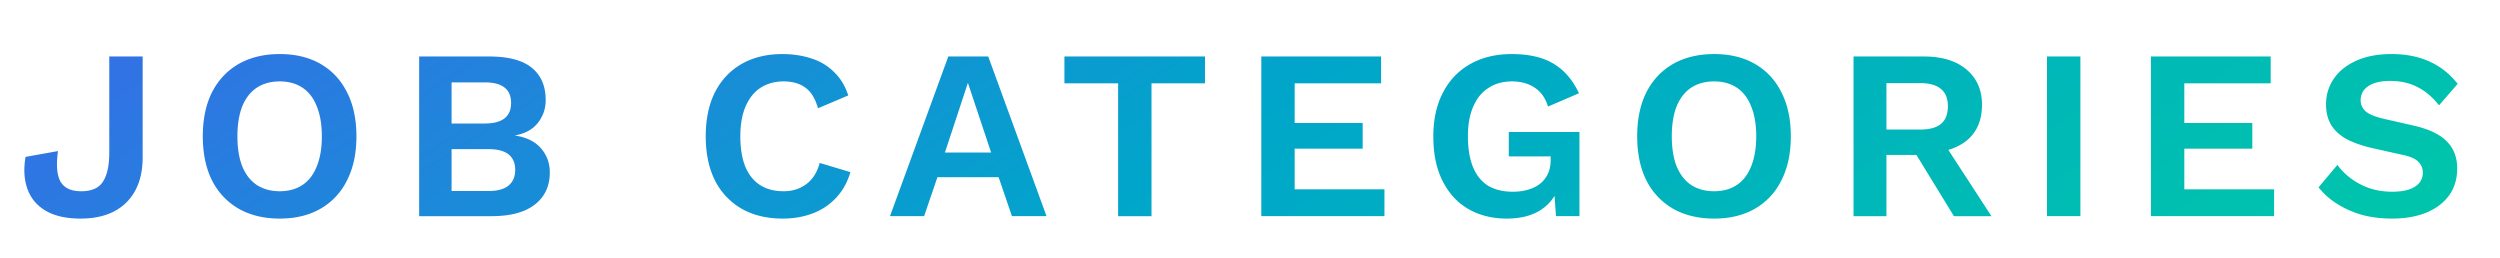 <svg width="155" height="16" fill="none" xmlns="http://www.w3.org/2000/svg"><path d="M8.845 3.502v6.255c0 1.19-.335 2.12-1.005 2.79-.67.67-1.62 1.005-2.85 1.005-.88 0-1.595-.16-2.145-.48-.55-.32-.93-.77-1.14-1.35-.21-.58-.25-1.245-.12-1.995l2.01-.36c-.12.88-.065 1.515.165 1.905.23.39.655.585 1.275.585.65 0 1.1-.2 1.35-.6.26-.4.39-.995.39-1.785v-5.97h2.07zm8.5-.15c.98 0 1.825.205 2.535.615.71.41 1.255.995 1.635 1.755.39.76.584 1.67.584 2.73s-.195 1.97-.584 2.73a4.085 4.085 0 01-1.636 1.755c-.71.41-1.555.615-2.535.615-.98 0-1.83-.205-2.55-.615a4.178 4.178 0 01-1.65-1.755c-.38-.76-.57-1.67-.57-2.73s.19-1.97.57-2.73c.39-.76.94-1.345 1.65-1.755.72-.41 1.57-.615 2.55-.615zm0 1.695c-.55 0-1.025.13-1.425.39-.39.26-.69.645-.9 1.155-.2.51-.3 1.13-.3 1.86 0 .73.1 1.35.3 1.86.21.51.51.895.9 1.155.4.26.874.39 1.425.39.55 0 1.02-.13 1.41-.39.39-.26.684-.645.885-1.155.21-.51.314-1.13.314-1.86 0-.73-.105-1.35-.314-1.86-.2-.51-.495-.895-.886-1.155-.39-.26-.86-.39-1.41-.39zm8.643 8.355v-9.9h4.335c1.2 0 2.085.235 2.655.705.57.47.855 1.135.855 1.995 0 .53-.16 1-.48 1.41-.32.41-.79.67-1.41.78v.015c.69.1 1.22.36 1.59.78.37.42.555.92.555 1.5 0 .85-.31 1.515-.93 1.995-.61.48-1.505.72-2.685.72h-4.485zm2.01-1.56h2.295c.56 0 .975-.115 1.245-.345.27-.23.405-.55.405-.96 0-.42-.135-.74-.405-.96-.27-.22-.685-.33-1.245-.33h-2.295v2.595zm0-4.185h2.055c1.09 0 1.635-.425 1.635-1.275 0-.85-.545-1.275-1.635-1.275h-2.055v2.55zm24.728 3.015c-.19.64-.49 1.175-.9 1.605-.41.43-.895.75-1.455.96-.56.21-1.175.315-1.845.315-.98 0-1.83-.205-2.55-.615a4.178 4.178 0 01-1.65-1.755c-.38-.76-.57-1.67-.57-2.73s.19-1.97.57-2.73c.39-.76.94-1.345 1.65-1.755.72-.41 1.56-.615 2.52-.615.68 0 1.295.095 1.845.285a3.38 3.38 0 011.395.855c.39.38.675.855.855 1.425l-1.875.795c-.17-.6-.43-1.025-.78-1.275-.35-.26-.8-.39-1.35-.39-.54 0-1.015.13-1.425.39-.4.26-.71.645-.93 1.155-.22.5-.33 1.12-.33 1.86 0 .73.1 1.35.3 1.86.21.51.515.895.915 1.155s.89.39 1.47.39c.54 0 1.005-.145 1.395-.435.4-.29.68-.73.84-1.32l1.905.57zm12.159 2.73H62.74l-.825-2.415H58.12l-.825 2.415H55.18l3.615-9.9h2.475l3.615 9.9zm-6.3-3.945h2.865l-1.44-4.32-1.425 4.32zm16.124-5.955v1.665h-3.315v8.235h-2.07V5.167h-3.33V3.502h8.715zm3.492 9.9v-9.9h7.425v1.665H80.27v2.46h4.216v1.59H80.27v2.52h5.566v1.665H78.2zm15.225.15c-.91 0-1.71-.2-2.4-.6-.68-.4-1.21-.98-1.59-1.74-.38-.76-.57-1.675-.57-2.745 0-1.06.2-1.97.6-2.73.4-.77.965-1.36 1.695-1.77.73-.41 1.585-.615 2.565-.615 1.07 0 1.935.2 2.595.6.66.39 1.185 1 1.575 1.83l-1.92.825c-.16-.53-.435-.92-.825-1.17-.38-.26-.85-.39-1.41-.39-.56 0-1.045.135-1.455.405-.41.26-.725.645-.945 1.155-.22.5-.33 1.115-.33 1.845 0 .75.105 1.385.315 1.905.21.51.52.895.93 1.155.42.25.935.375 1.545.375.33 0 .635-.04.915-.12.29-.08.54-.2.75-.36.21-.16.375-.365.495-.615s.18-.54.18-.87v-.225h-2.595V8.182h4.38v5.22H96.47l-.15-2.16.36.255c-.22.66-.61 1.17-1.17 1.53-.55.35-1.245.525-2.085.525zm12.85-10.2c.98 0 1.825.205 2.535.615.71.41 1.255.995 1.635 1.755.39.76.585 1.67.585 2.73s-.195 1.97-.585 2.73a4.085 4.085 0 01-1.635 1.755c-.71.41-1.555.615-2.535.615-.98 0-1.83-.205-2.55-.615a4.178 4.178 0 01-1.65-1.755c-.38-.76-.57-1.67-.57-2.73s.19-1.97.57-2.73c.39-.76.94-1.345 1.65-1.755.72-.41 1.57-.615 2.55-.615zm0 1.695c-.55 0-1.025.13-1.425.39-.39.26-.69.645-.9 1.155-.2.51-.3 1.13-.3 1.86 0 .73.1 1.35.3 1.86.21.51.51.895.9 1.155.4.26.875.39 1.425.39s1.02-.13 1.41-.39c.39-.26.685-.645.885-1.155.21-.51.315-1.13.315-1.86 0-.73-.105-1.35-.315-1.86-.2-.51-.495-.895-.885-1.155s-.86-.39-1.41-.39zm13.008-1.545c1.12 0 2 .27 2.64.81.64.54.96 1.265.96 2.175 0 .97-.32 1.715-.96 2.235-.64.51-1.515.765-2.625.765l-.21.12h-2.13v3.795h-2.04v-9.9h4.365zm-.24 4.53c.58 0 1.01-.115 1.29-.345.29-.24.435-.605.435-1.095s-.145-.85-.435-1.08c-.28-.24-.71-.36-1.29-.36h-2.085v2.88h2.085zm1.215.435l3.21 4.935h-2.325l-2.655-4.335 1.77-.6zm8.725-4.965v9.9h-2.07v-9.9h2.07zm4.374 9.9v-9.9h7.425v1.665h-5.355v2.46h4.215v1.59h-4.215v2.52h5.565v1.665h-7.635zm14.907-10.05c.9 0 1.69.155 2.37.465.68.31 1.26.77 1.74 1.38l-1.155 1.335c-.41-.52-.86-.9-1.35-1.14-.48-.25-1.04-.375-1.68-.375-.42 0-.77.055-1.05.165-.27.11-.47.255-.6.435-.12.18-.18.38-.18.6 0 .27.105.5.315.69.21.18.57.33 1.08.45l1.845.42c.98.22 1.68.55 2.1.99.43.43.645.99.645 1.68 0 .65-.17 1.21-.51 1.68-.34.46-.815.815-1.425 1.065-.61.24-1.31.36-2.1.36-.69 0-1.325-.08-1.905-.24-.57-.17-1.08-.4-1.53-.69a4.57 4.57 0 01-1.125-1.005l1.17-1.395c.23.32.515.605.855.855.34.25.725.45 1.155.6.44.14.9.21 1.38.21.41 0 .755-.045 1.035-.135.29-.1.505-.235.645-.405a.975.975 0 00.225-.645c0-.26-.09-.48-.27-.66-.17-.19-.49-.335-.96-.435l-2.01-.45c-.58-.14-1.08-.32-1.5-.54-.41-.23-.725-.52-.945-.87-.21-.36-.315-.785-.315-1.275 0-.59.16-1.12.48-1.59.32-.47.78-.84 1.38-1.11.61-.28 1.34-.42 2.19-.42z" fill="url(#paint0_linear_1896_10982)"/><defs><linearGradient id="paint0_linear_1896_10982" x1=".318" y1="8.371" x2="45.16" y2="78.232" gradientUnits="userSpaceOnUse"><stop offset=".008" stop-color="#3173E4"/><stop offset=".49" stop-color="#00A6CA"/><stop offset="1" stop-color="#00C4AC"/></linearGradient></defs></svg>